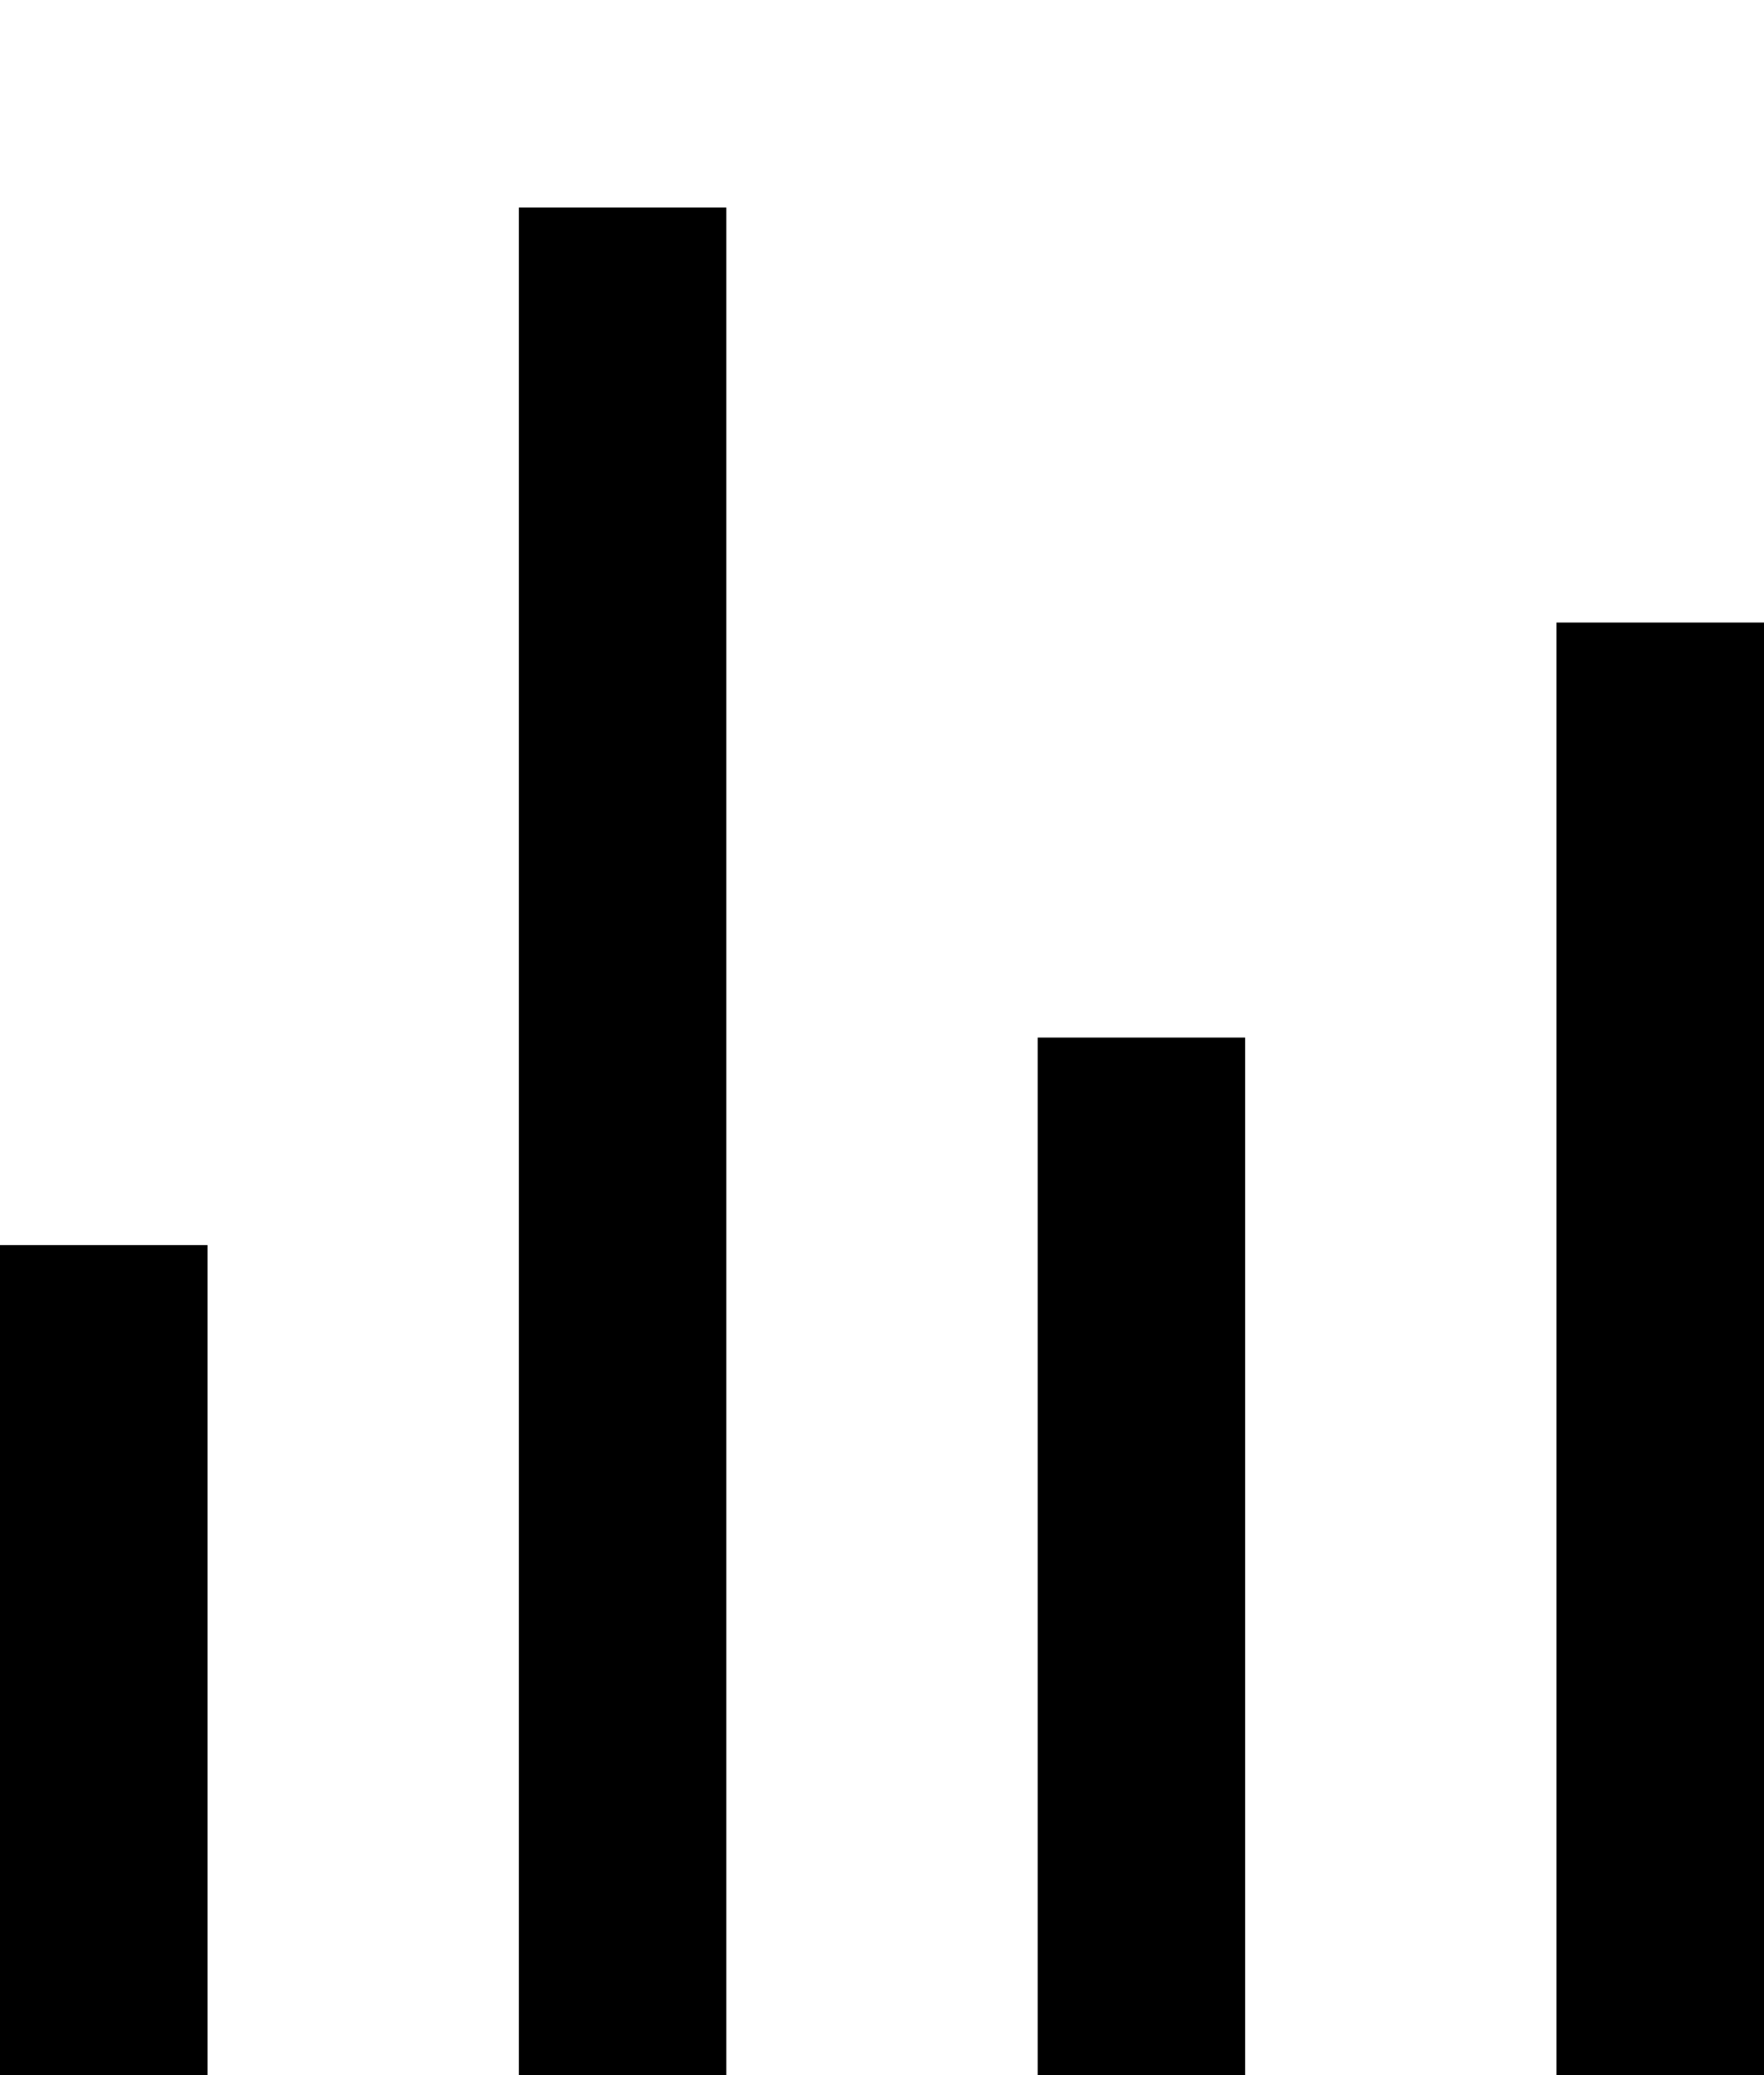 <?xml version="1.0" encoding="UTF-8" standalone="no"?>
<!DOCTYPE svg PUBLIC "-//W3C//DTD SVG 1.1//EN" "http://www.w3.org/Graphics/SVG/1.1/DTD/svg11.dtd">
<svg version="1.1" xmlns="http://www.w3.org/2000/svg" xmlns:xlink="http://www.w3.org/1999/xlink" preserveAspectRatio="xMidYMid meet" viewBox="0 0 17 20" width="17" height="20"><defs><path d="M0 12L2 12L2 20L0 20L0 12Z" id="a1F8FZLroy"></path><path d="M5 2L7 2L7 20L5 20L5 2Z" id="i6WYkueeT"></path><path d="M15 6L17 6L17 20L15 20L15 6Z" id="cgxoQxMGb"></path><path d="M10 10L12 10L12 20L10 20L10 10Z" id="b5NBDgQlq"></path></defs><g><g><g><use xlink:href="#a1F8FZLroy" opacity="1" fill="#000000" fill-opacity="1"></use></g><g><use xlink:href="#i6WYkueeT" opacity="1" fill="#000000" fill-opacity="1"></use></g><g><use xlink:href="#cgxoQxMGb" opacity="1" fill="#000000" fill-opacity="1"></use></g><g><use xlink:href="#b5NBDgQlq" opacity="1" fill="#000000" fill-opacity="1"></use></g></g></g></svg>